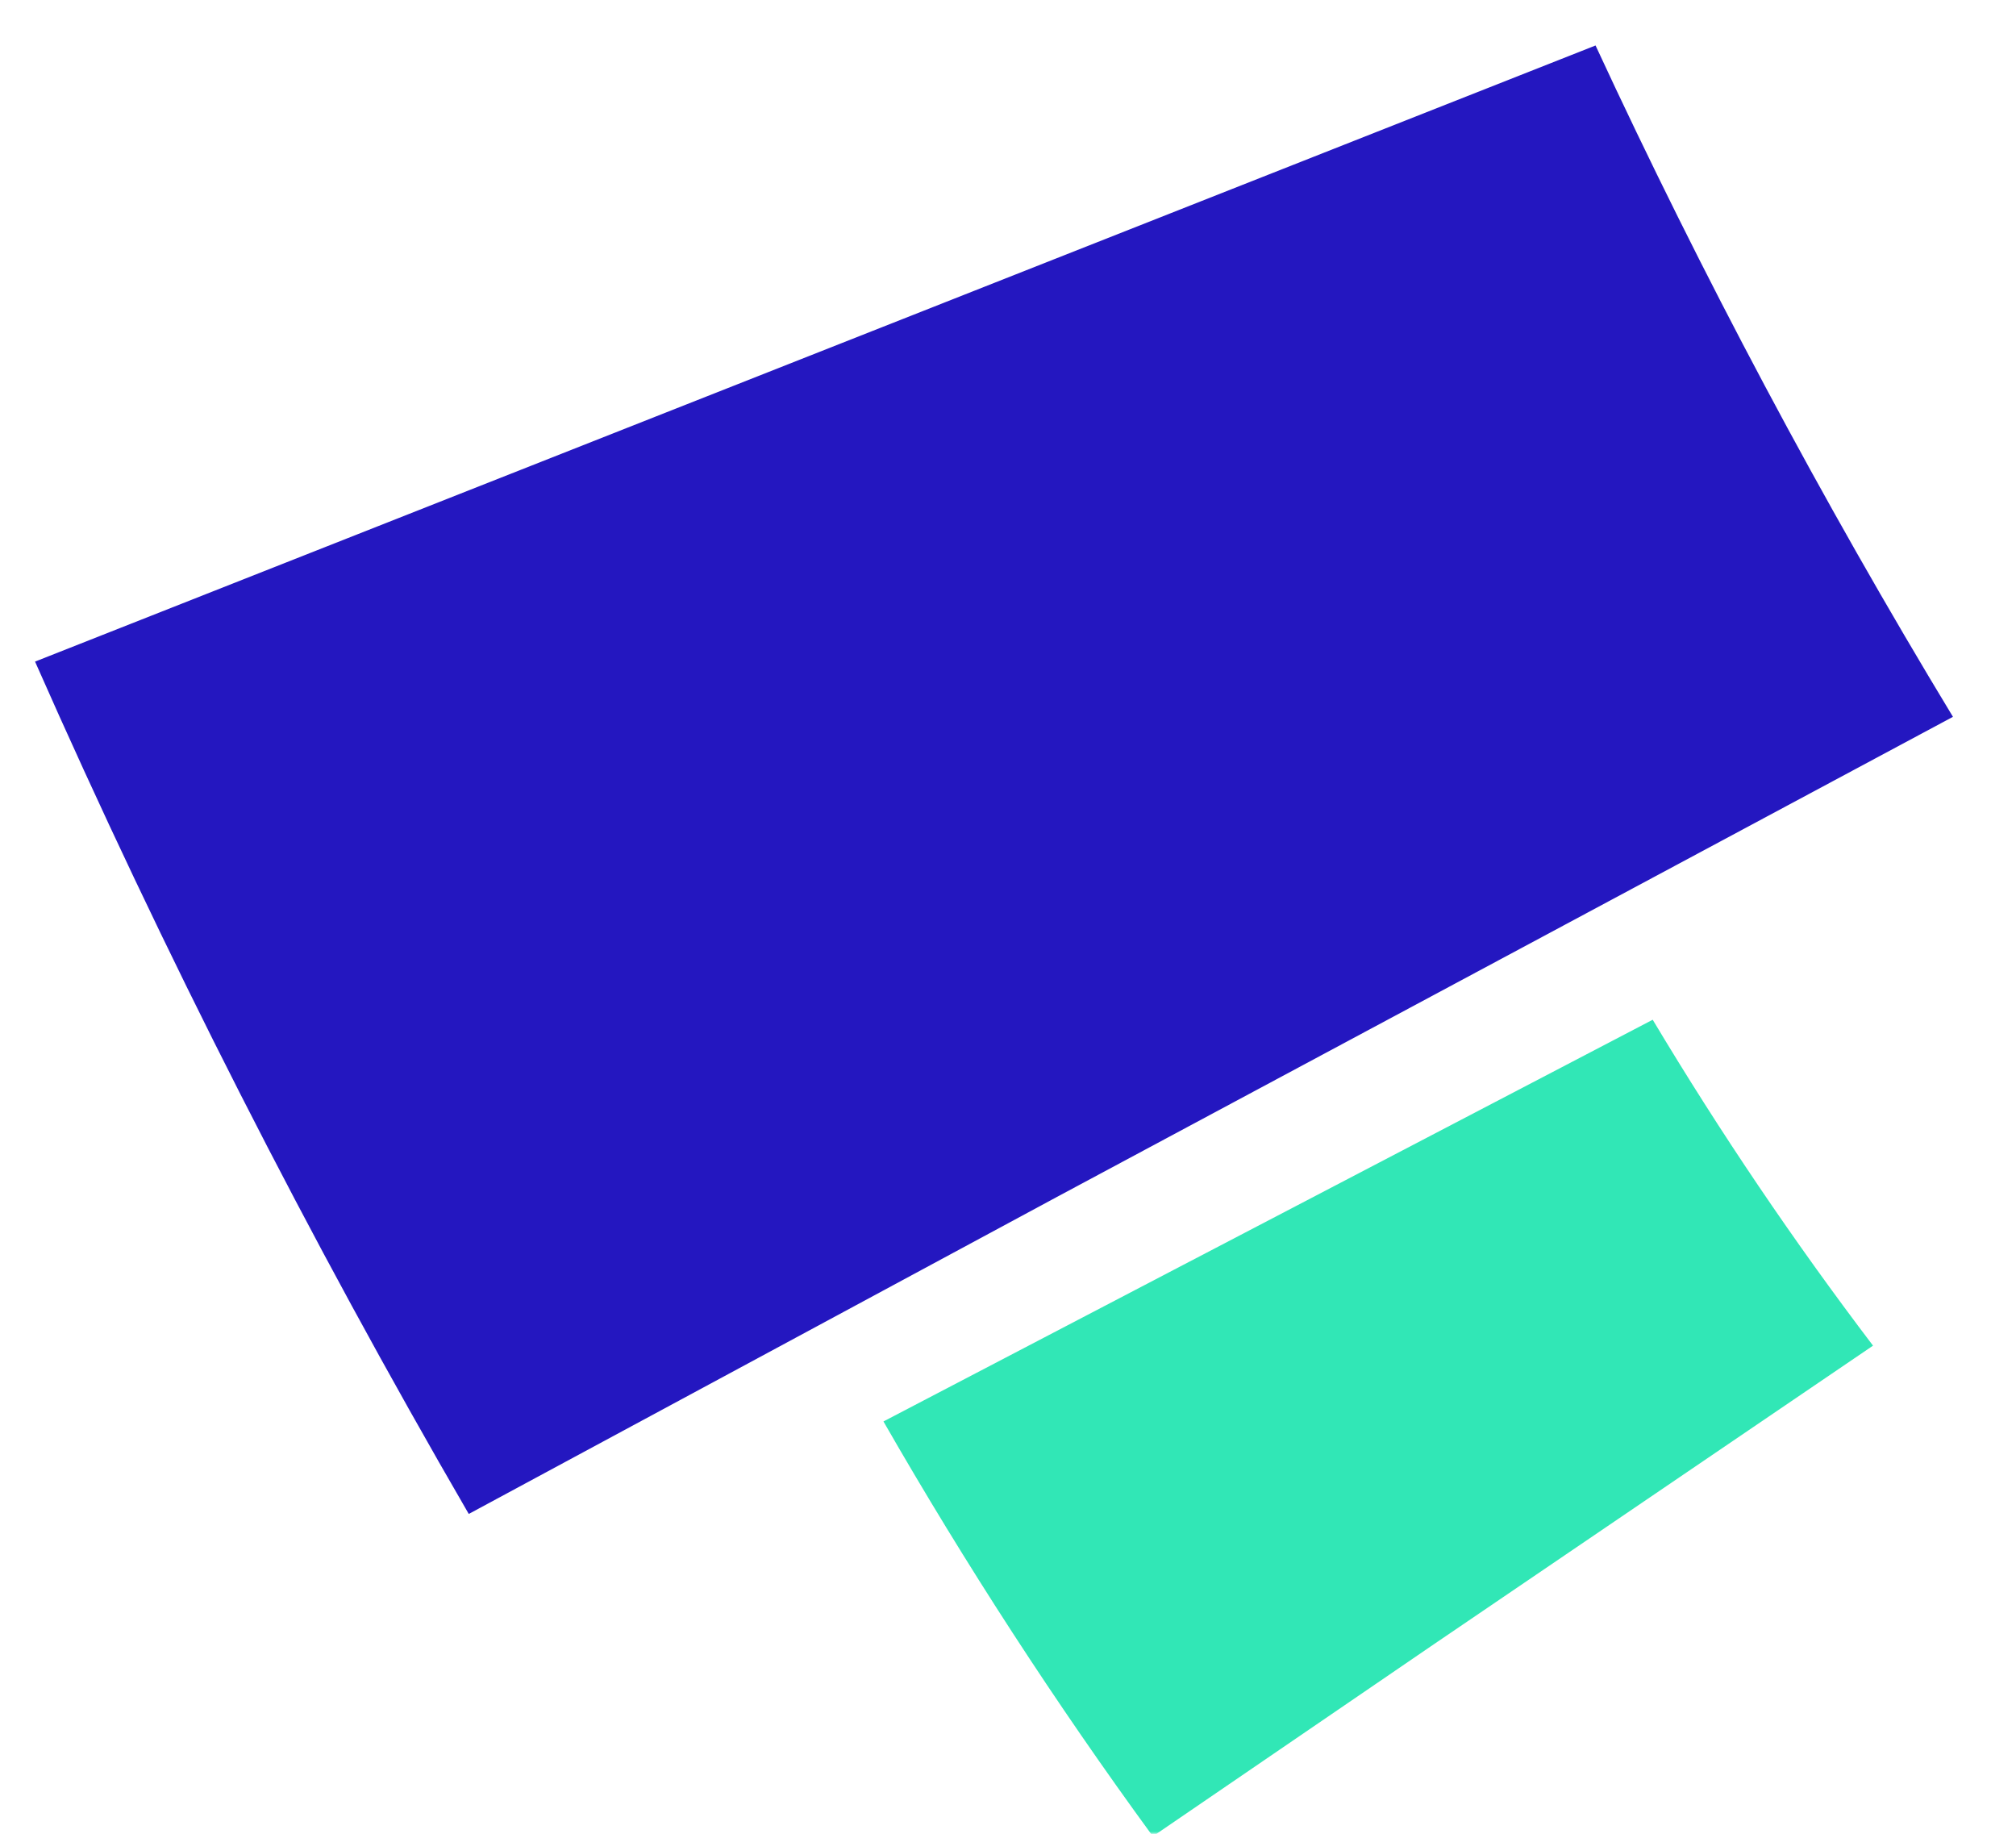 <svg width="398" height="362" viewBox="0 0 398 362" fill="none" xmlns="http://www.w3.org/2000/svg">
<mask id="mask0_126_75" style="mask-type:alpha" maskUnits="userSpaceOnUse" x="0" y="0" width="398" height="362">
<rect width="398" height="362" fill="#D9D9D9"/>
</mask>
<g mask="url(#mask0_126_75)">
<path fill-rule="evenodd" clip-rule="evenodd" d="M283.838 324.046L369.773 265.624C354.102 244.997 339.581 223.519 326.278 201.291L234.864 249.023C234.863 249.022 234.863 249.021 234.862 249.021L174.412 280.585C190.625 308.838 208.38 336.177 227.598 362.479L283.835 324.045C283.508 323.595 283.181 323.145 282.854 322.694C283.182 323.145 283.51 323.596 283.838 324.046Z" fill="#31E7B6"/>
<path fill-rule="evenodd" clip-rule="evenodd" d="M208.471 236.369L385.554 141.496C359.612 98.656 336.056 54.414 314.993 8.976L129.383 82.249C129.383 82.249 129.384 82.249 129.384 82.25L6.918 130.595C32.352 188.206 60.937 244.375 92.544 298.844L208.472 236.37C208.471 236.37 208.471 236.37 208.471 236.369Z" fill="#2417C0"/>
</g>
</svg>
